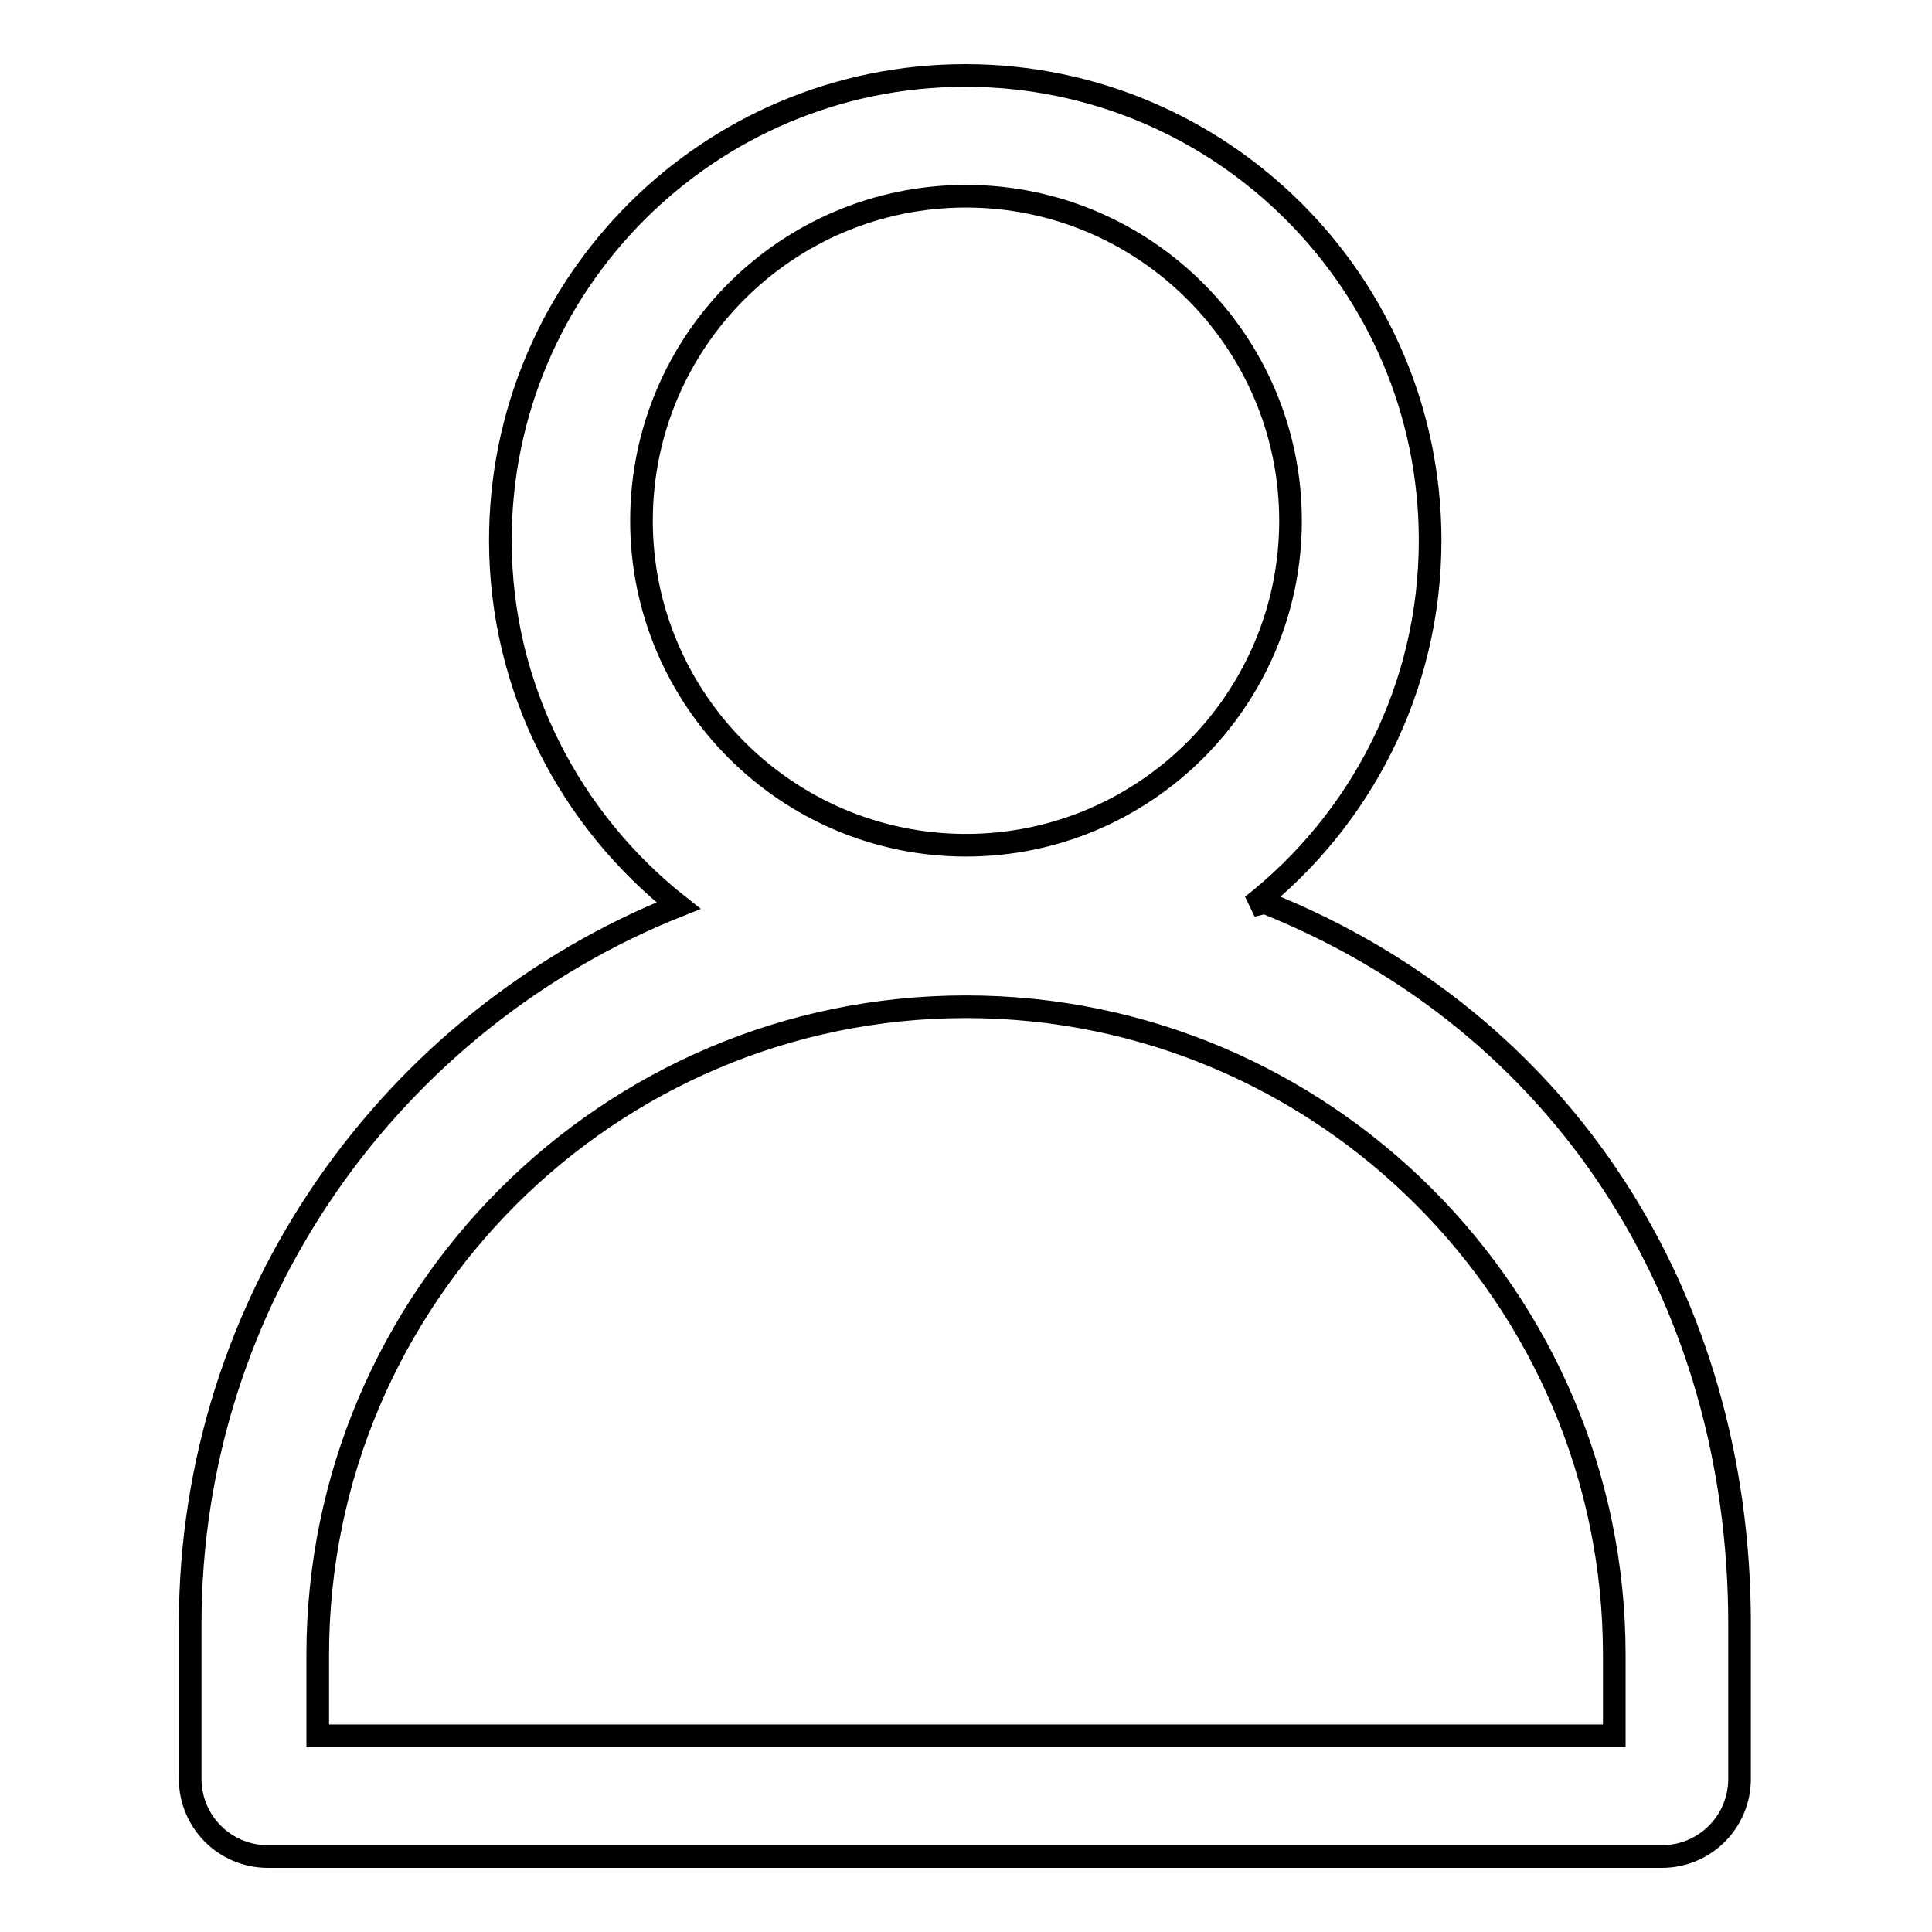 <?xml version="1.0" encoding="utf-8"?>
<!-- Svg Vector Icons : http://www.onlinewebfonts.com/icon -->
<!DOCTYPE svg PUBLIC "-//W3C//DTD SVG 1.1//EN" "http://www.w3.org/Graphics/SVG/1.1/DTD/svg11.dtd">
<svg version="1.1" xmlns="http://www.w3.org/2000/svg" xmlns:xlink="http://www.w3.org/1999/xlink" x="0px" y="0px" viewBox="0 0 256 256" enable-background="new 0 0 256 256" xml:space="preserve">
<g><g><path stroke-width="3" fill-opacity="0" stroke="#000000"  d="M165.9,120c14.4-11.3,23.6-28.8,23.6-48.4c0-34-27.6-61.6-61.6-61.6c-34,0-61.6,27.6-61.6,61.6c0,19.6,9.3,37.1,23.6,48.4c-37.9,15.1-64.7,52.1-64.7,95.2v20.5c0,5.7,4.6,10.3,10.3,10.3h184.7c5.7,0,10.3-4.6,10.3-10.3v-20.5c0-43.2-23.3-79.8-62.9-95.6L165.9,120z M128,26c23.7,0,43,19.3,43,43s-19.3,43-43,43c-23.7,0-43-19.3-43-43C85,45.2,104.3,26,128,26L128,26z M213.9,230H42.1v-10.7c0-47.4,38.6-85.9,85.9-85.9c47.4,0,85.9,38.6,85.9,85.9V230L213.9,230z"/></g></g>
</svg>